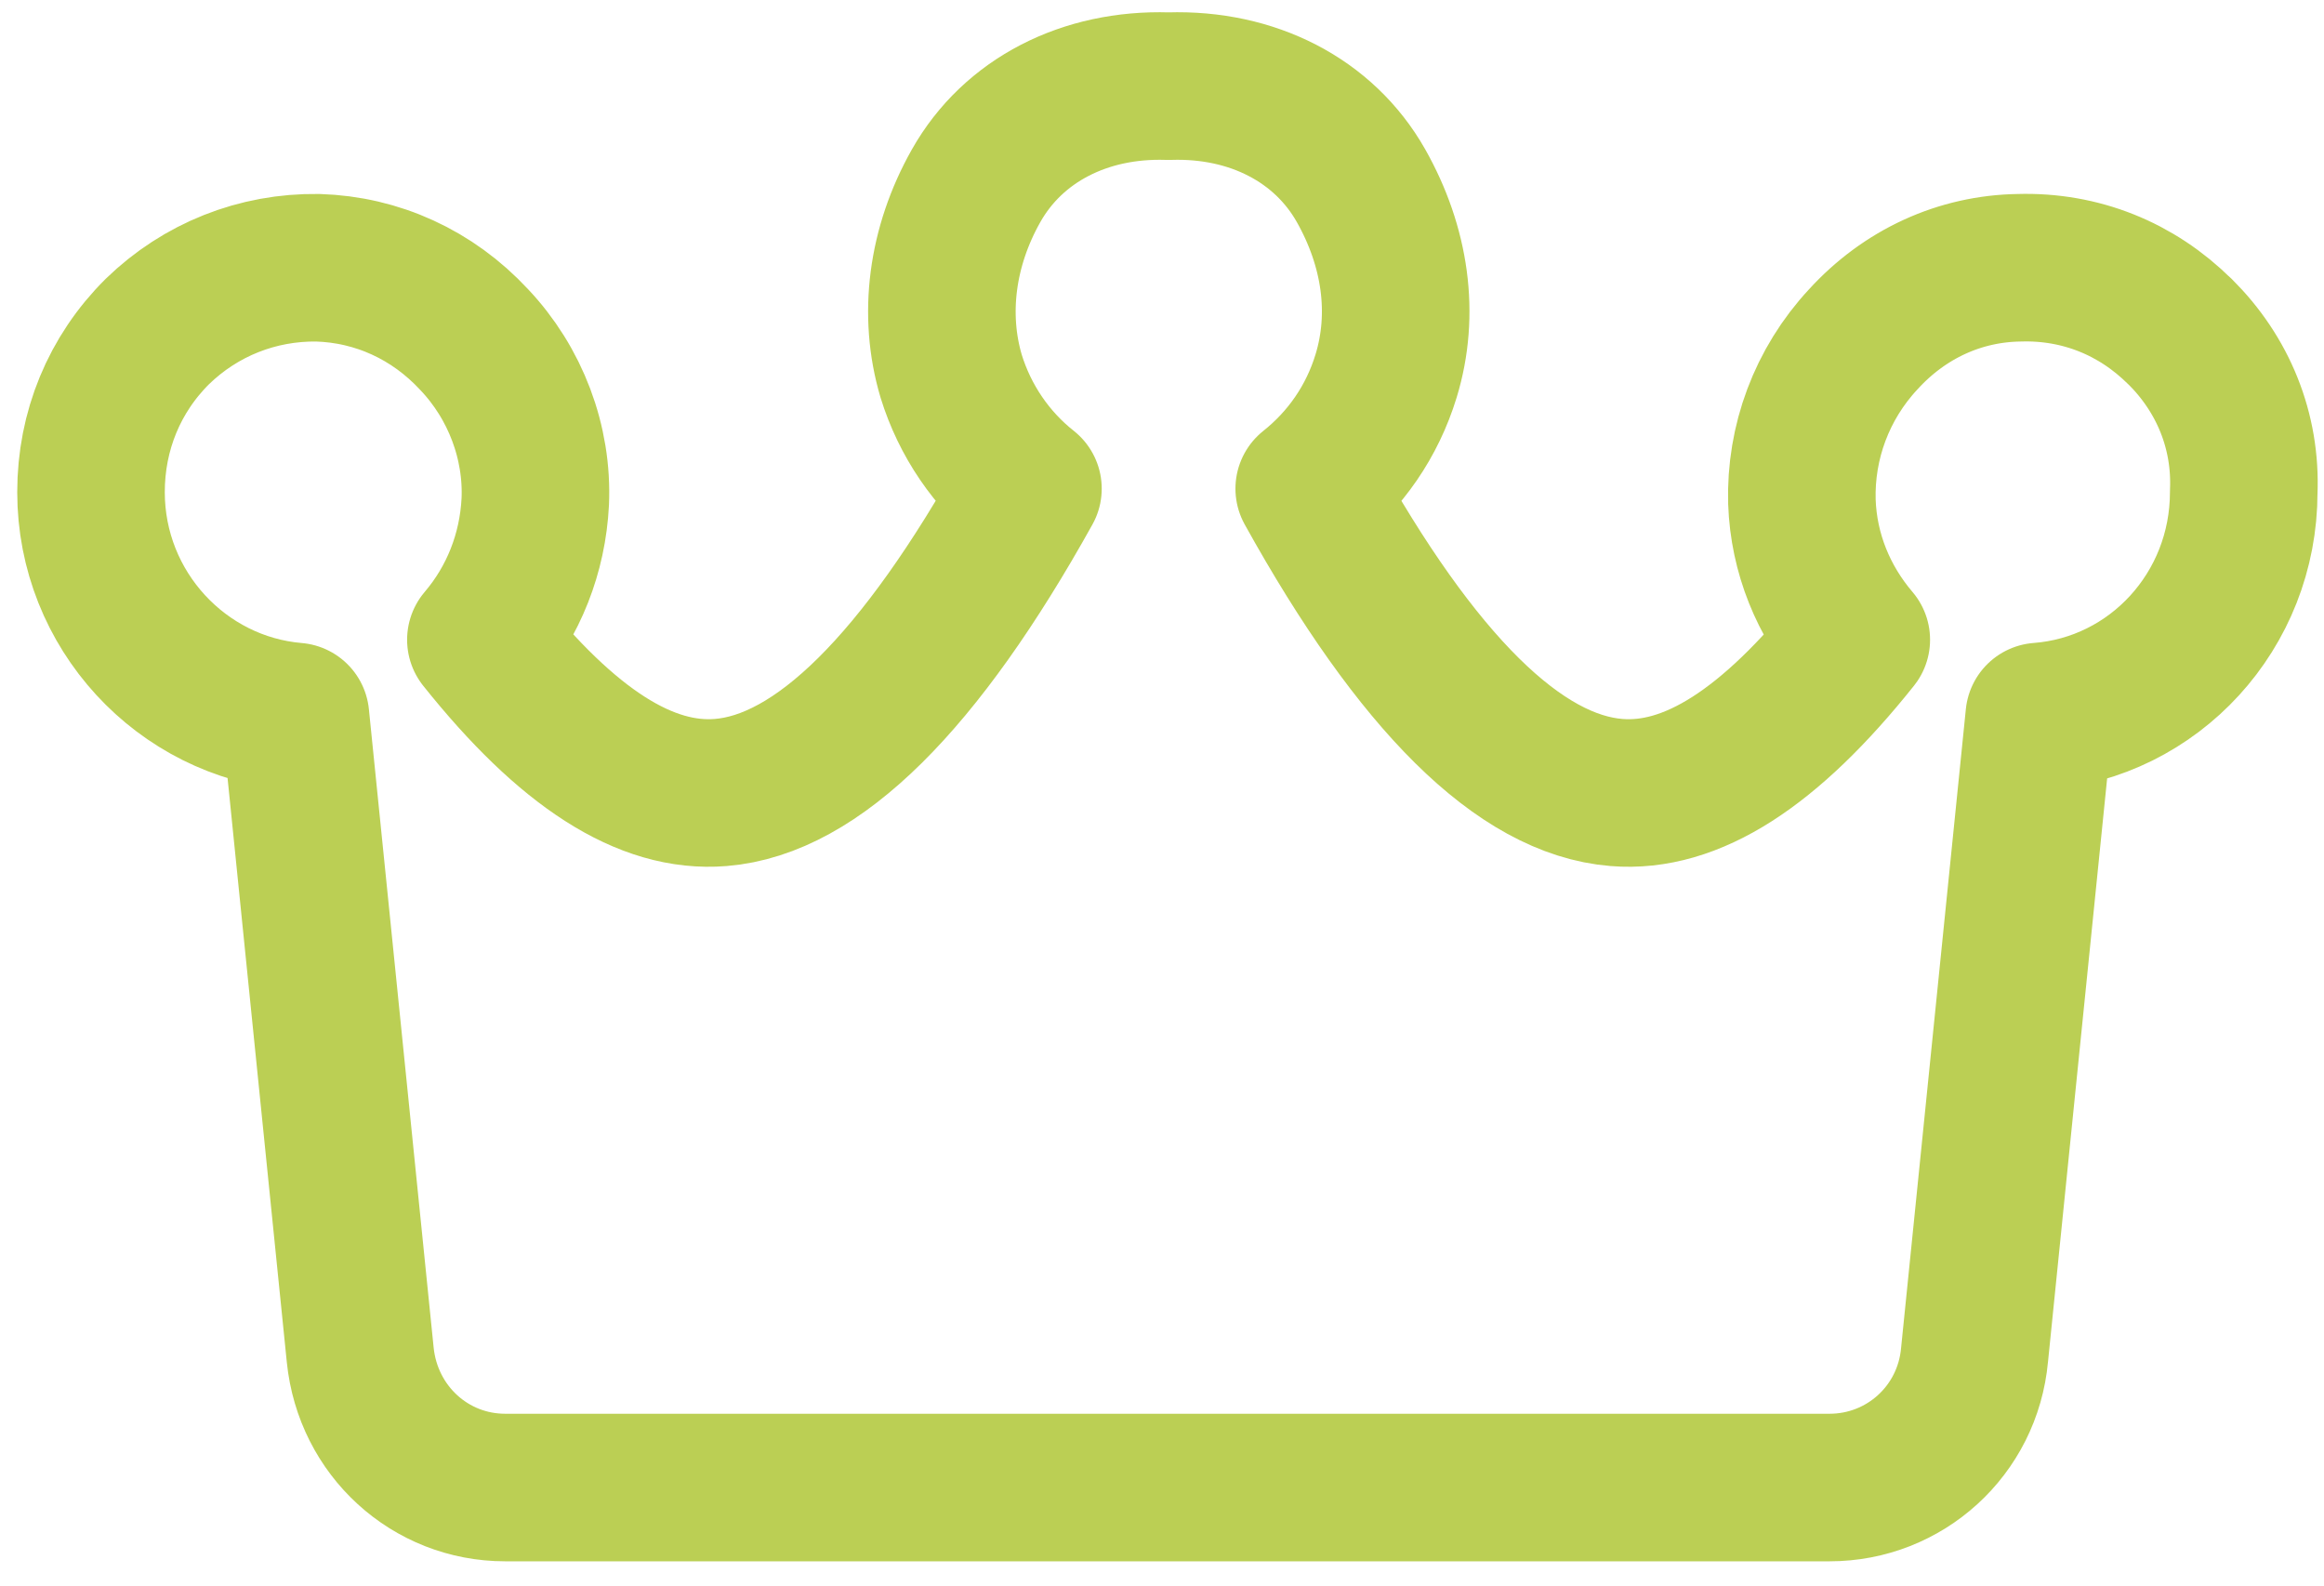 <svg xmlns="http://www.w3.org/2000/svg" width="63" height="43" viewBox="0 0 63 43" fill="none"><path d="M59.09 8.985C57.921 7.825 56.399 7.209 54.741 7.258C53.128 7.281 51.631 7.968 50.508 9.2C49.384 10.408 48.801 11.992 48.847 13.601C48.895 14.998 49.432 16.299 50.321 17.341C47.981 20.276 45.853 21.648 43.819 21.482C41.198 21.27 38.417 18.523 35.491 13.246C36.473 12.464 37.197 11.425 37.574 10.193C38.089 8.512 37.831 6.691 36.895 5.033C35.89 3.257 33.949 2.264 31.702 2.335H31.654C29.408 2.264 27.466 3.257 26.462 5.033C25.525 6.691 25.293 8.535 25.783 10.193C26.156 11.402 26.881 12.467 27.866 13.246C24.942 18.501 22.158 21.27 19.538 21.482C17.503 21.648 15.376 20.273 13.036 17.341C13.924 16.299 14.439 14.998 14.51 13.601C14.581 11.992 13.972 10.382 12.849 9.2C11.726 7.991 10.229 7.307 8.616 7.258C6.978 7.235 5.435 7.851 4.267 8.985C3.098 10.145 2.467 11.682 2.467 13.34C2.467 16.536 4.923 19.162 8.01 19.423L9.765 36.725C9.974 38.784 11.661 40.322 13.695 40.322H49.597C51.631 40.322 53.34 38.784 53.527 36.725L55.281 19.423C58.391 19.185 60.824 16.559 60.824 13.34C60.895 11.682 60.264 10.145 59.093 8.985H59.09Z" stroke="#BBCF54" stroke-width="4" stroke-linejoin="round"></path></svg>